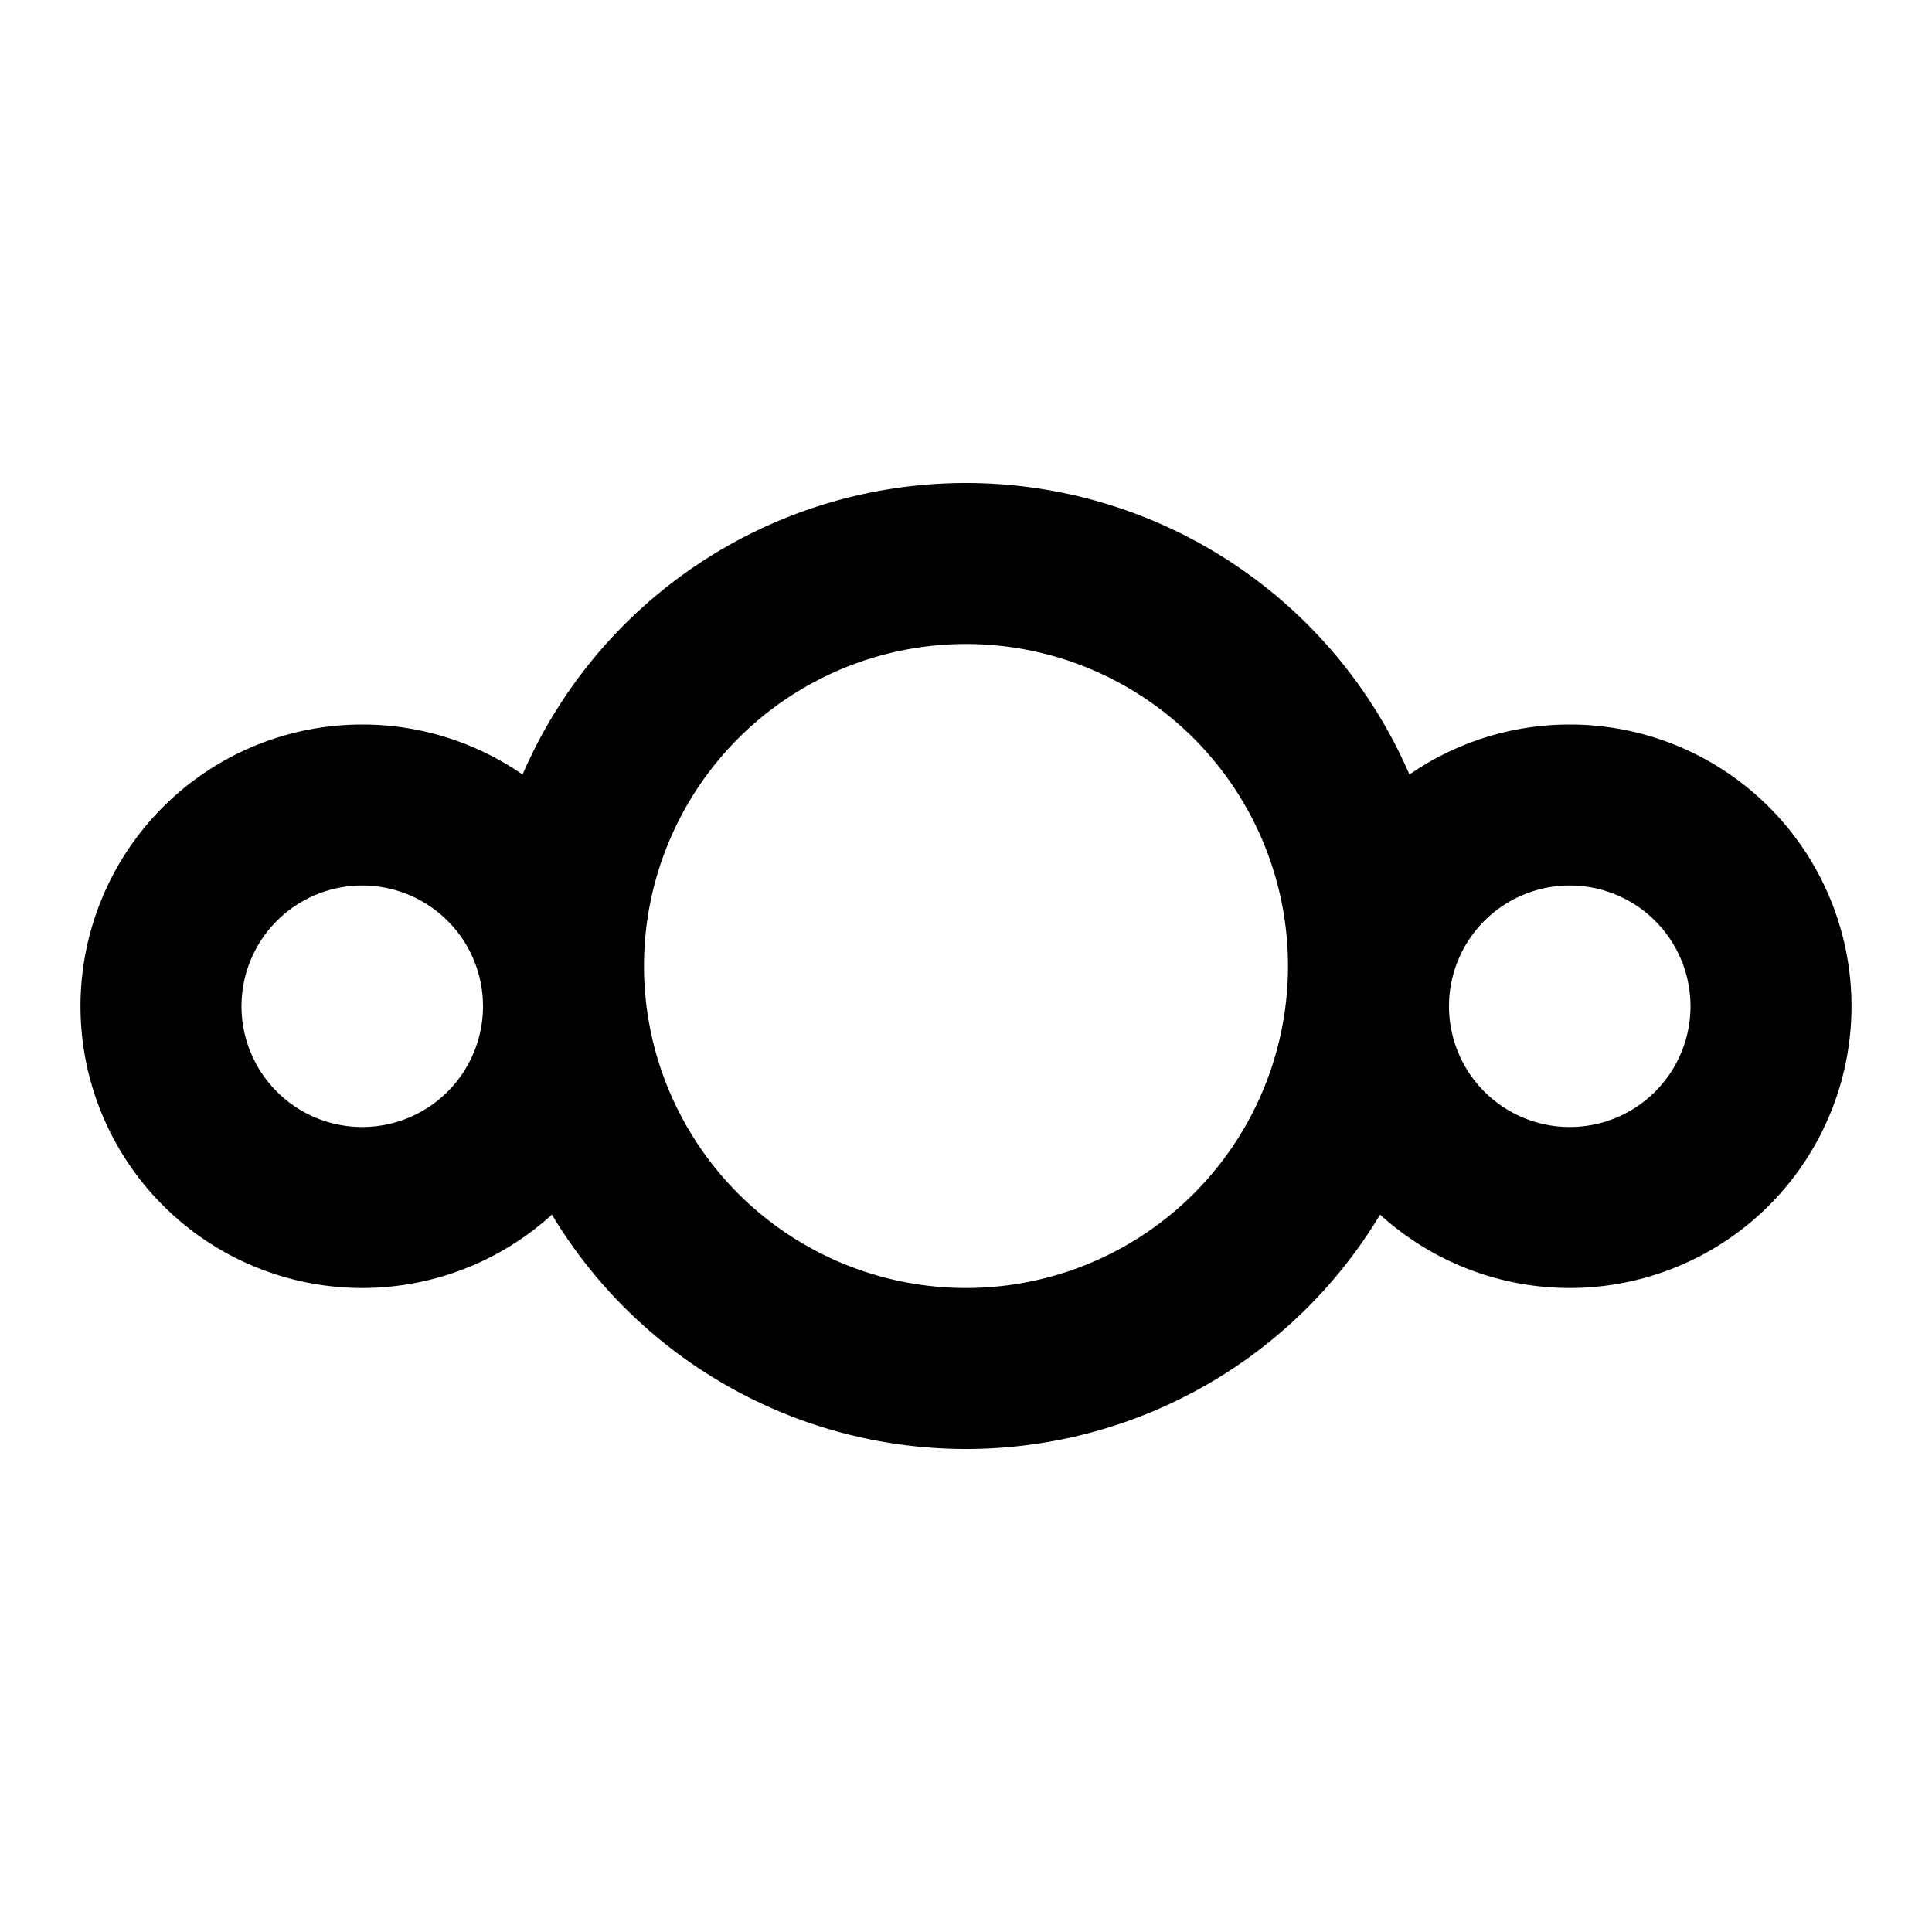 <?xml version="1.0" encoding="utf-8"?>
<!-- Generator: www.svgicons.com -->
<svg xmlns="http://www.w3.org/2000/svg" width="800" height="800" viewBox="0 0 24 24">
<path fill="none" stroke="currentColor" stroke-linecap="round" stroke-linejoin="round" stroke-width="2" d="M7 12a5 5 0 1 0 10 0a5 5 0 1 0-10 0m-5 .5a2.5 2.5 0 1 0 5 0a2.5 2.5 0 1 0-5 0m15 0a2.5 2.5 0 1 0 5 0a2.5 2.5 0 1 0-5 0"/>
</svg>